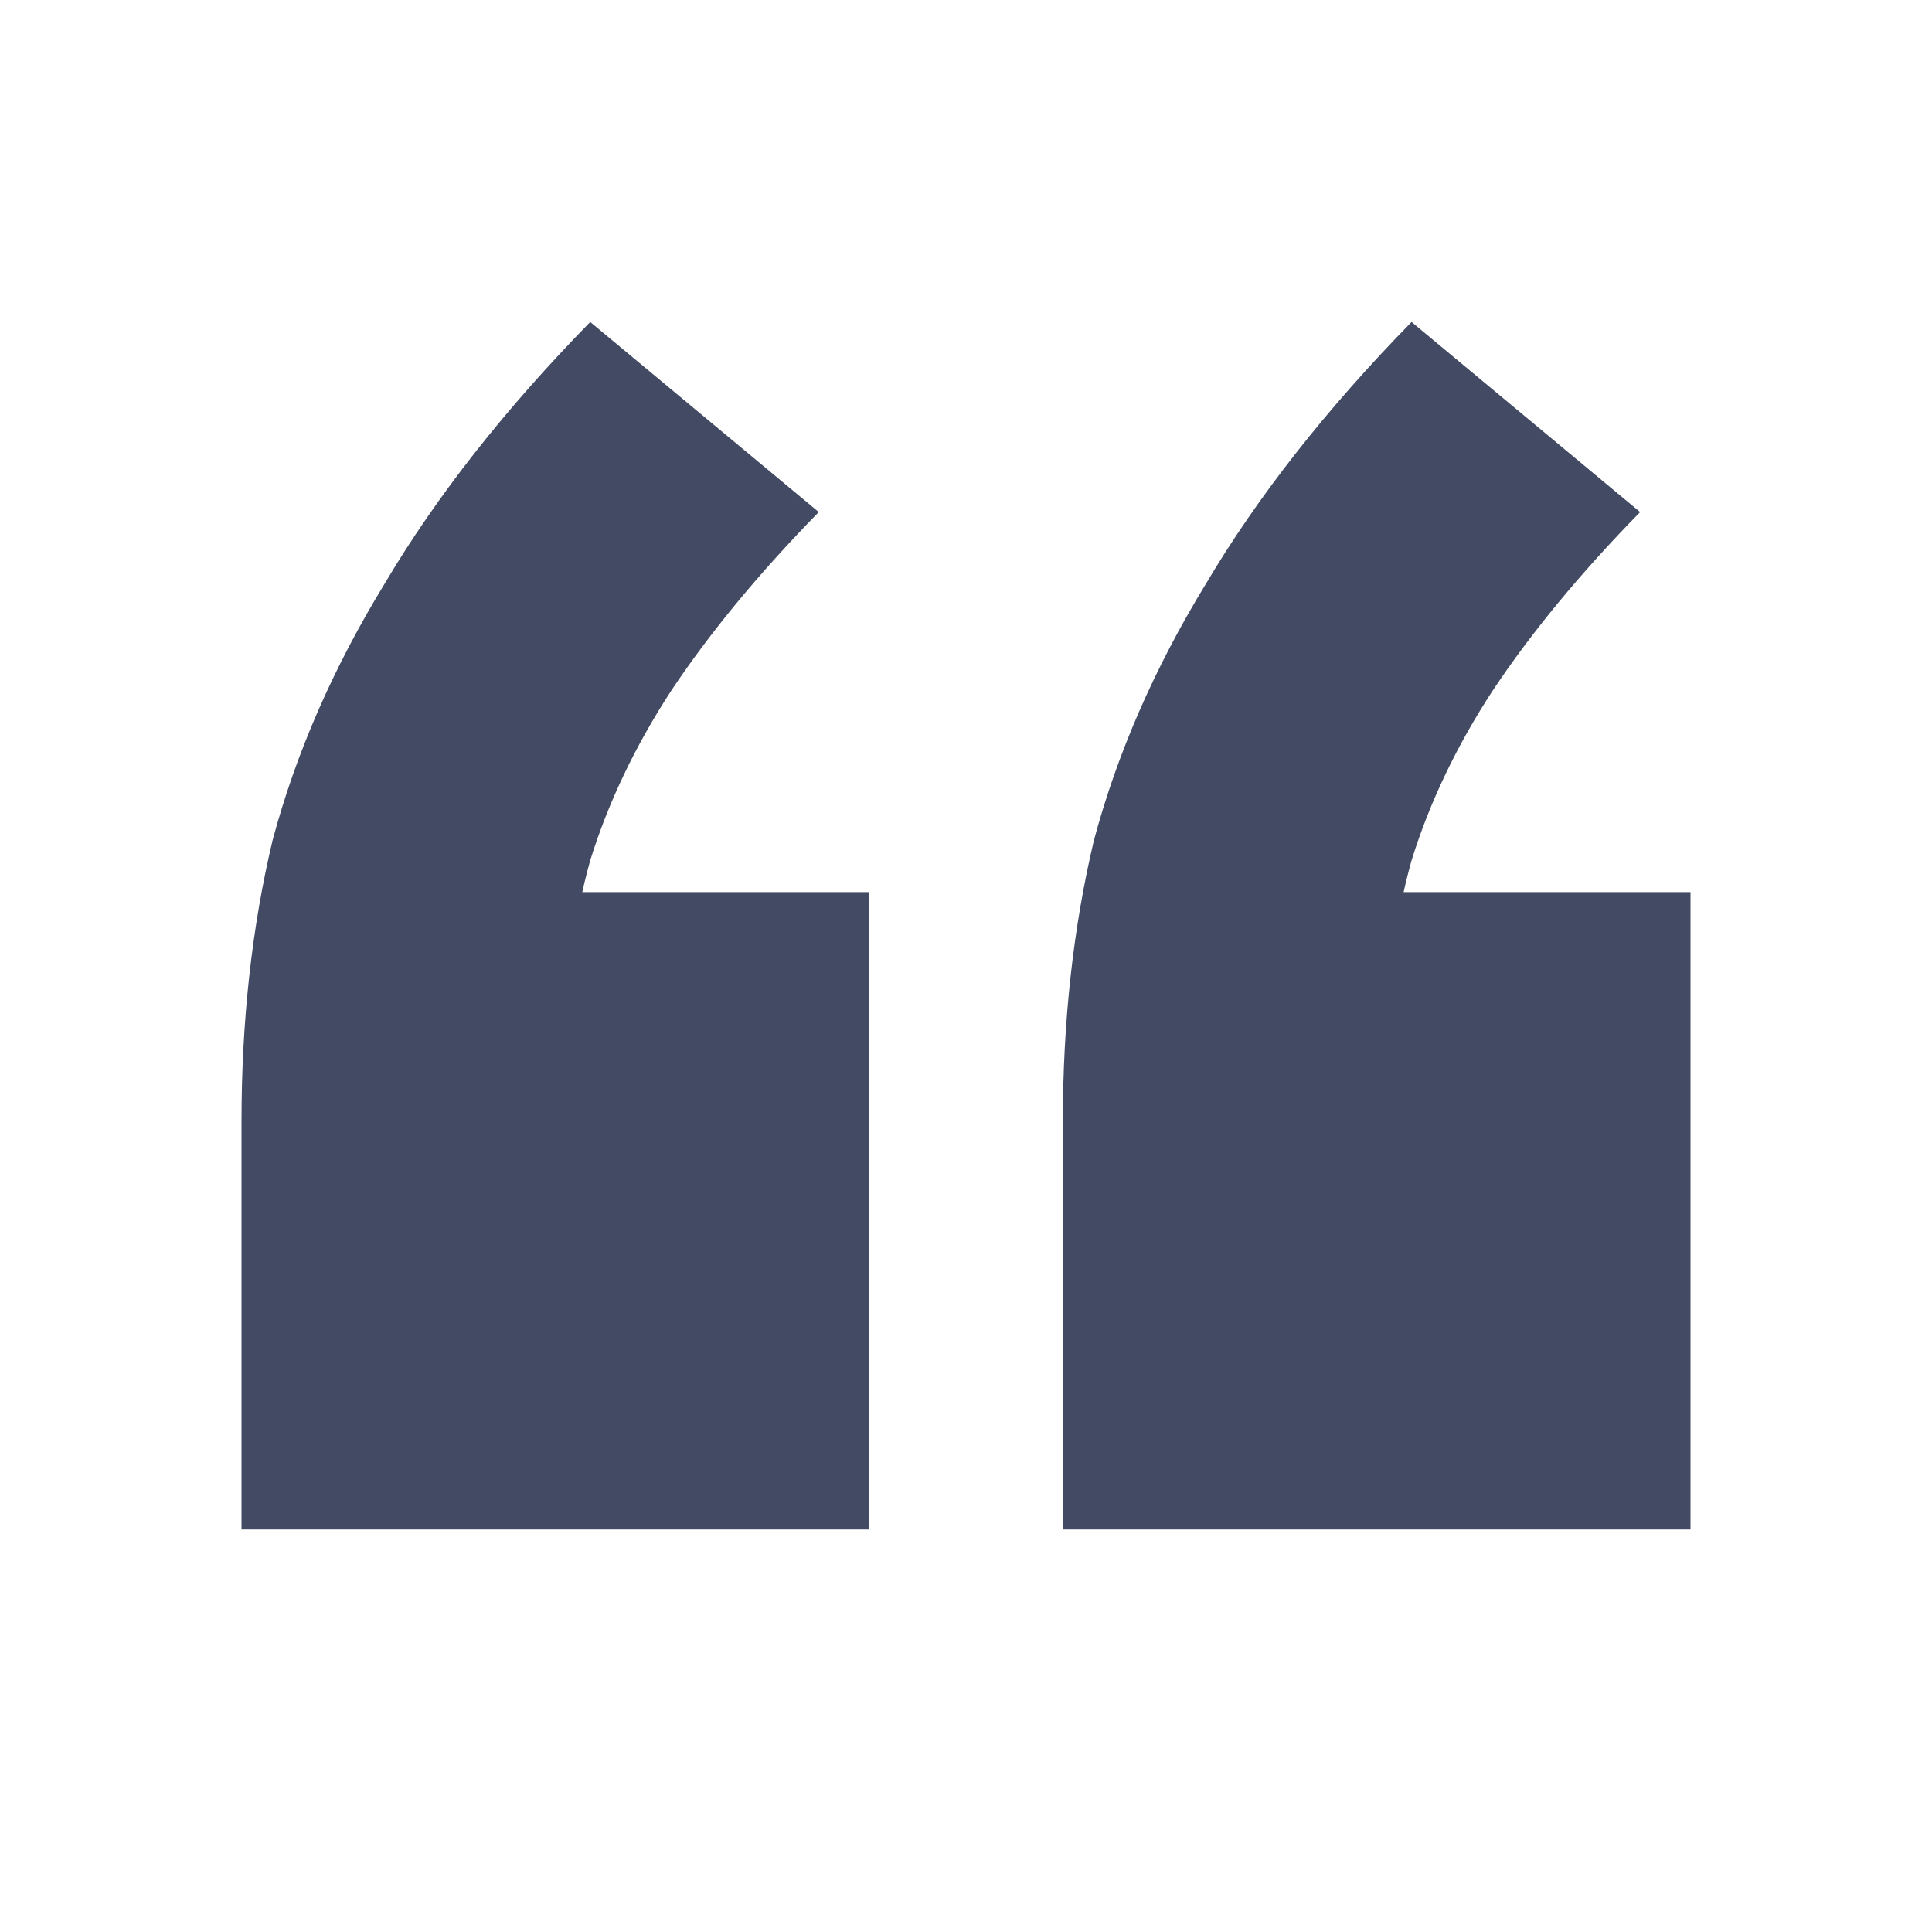 <svg width="24" height="24" viewBox="0 0 24 24" fill="none" xmlns="http://www.w3.org/2000/svg">
<path d="M3 19V13.934C3 12.688 3.128 11.525 3.385 10.443C3.674 9.361 4.139 8.295 4.781 7.246C5.422 6.164 6.273 5.082 7.332 4L10.171 6.361C9.433 7.115 8.824 7.852 8.342 8.574C7.893 9.262 7.556 9.967 7.332 10.688C7.139 11.377 7.043 12.115 7.043 12.902L5.358 11.082H10.797V19H3ZM13.203 19V13.934C13.203 12.688 13.332 11.525 13.588 10.443C13.877 9.361 14.342 8.295 14.984 7.246C15.626 6.164 16.476 5.082 17.535 4L20.374 6.361C19.636 7.115 19.027 7.852 18.546 8.574C18.096 9.262 17.759 9.967 17.535 10.688C17.342 11.377 17.246 12.115 17.246 12.902L15.562 11.082H21V19H13.203Z" fill="#424B63"/>
</svg>
